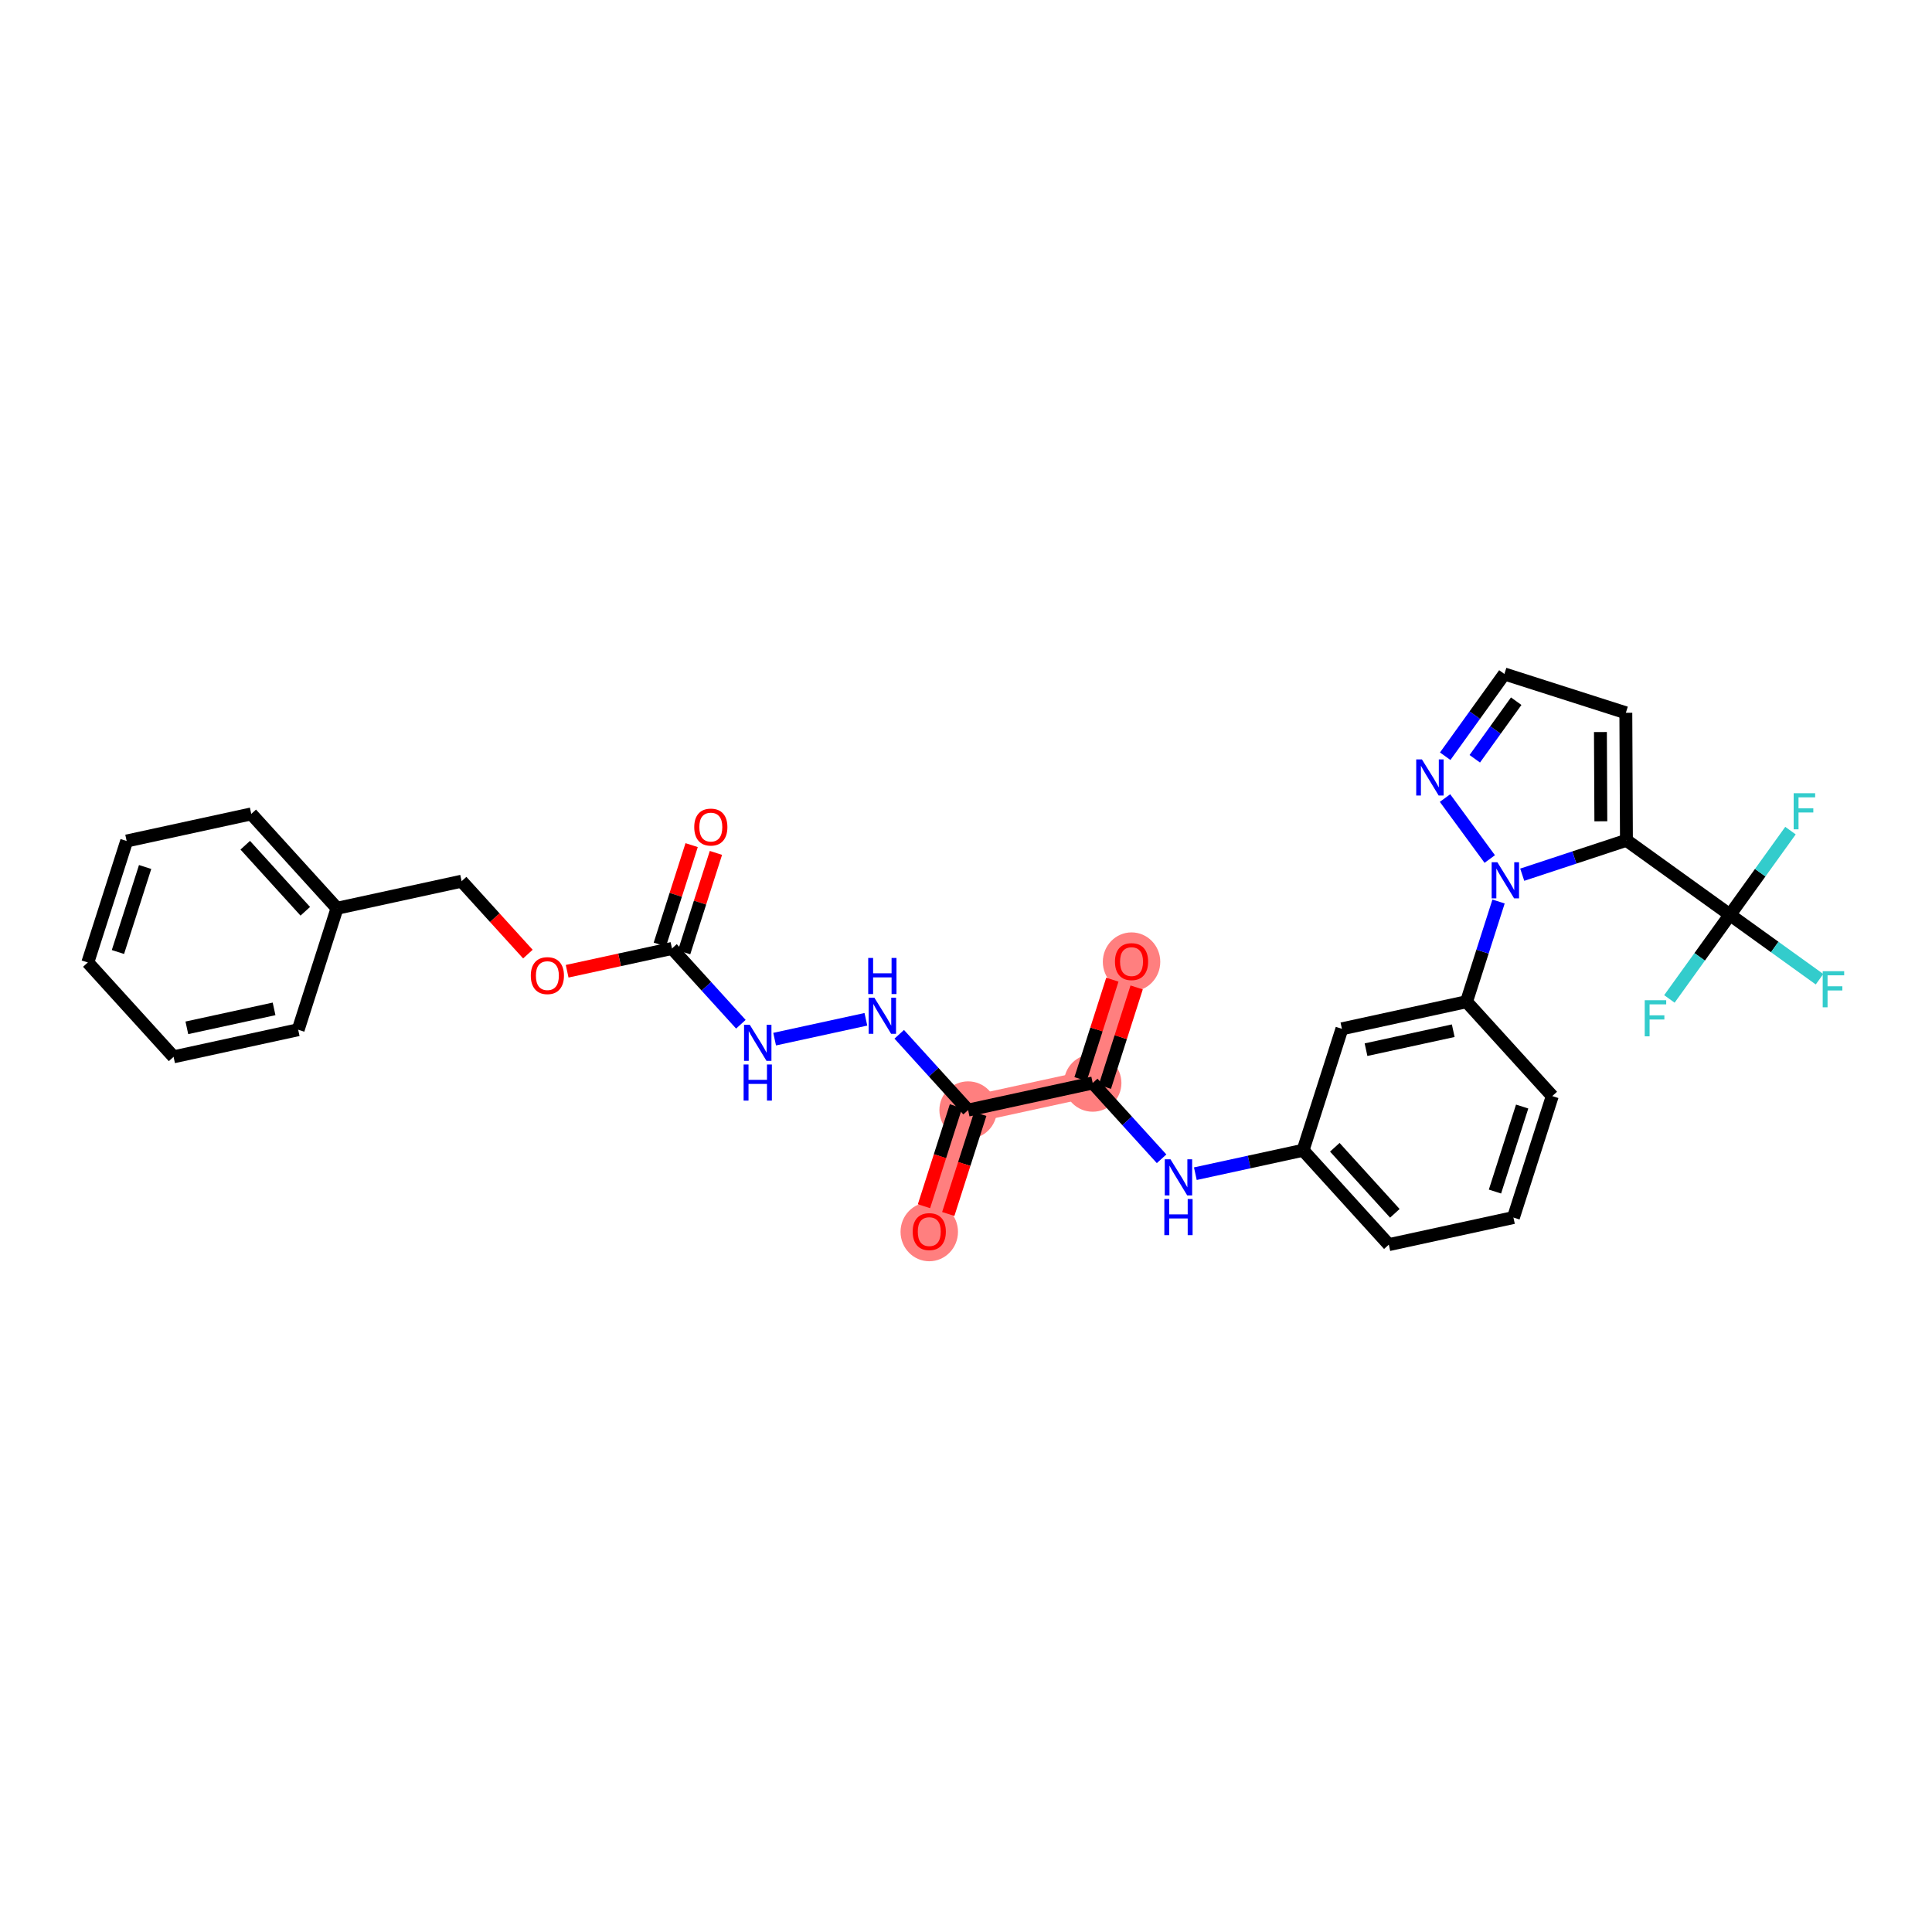<?xml version='1.0' encoding='iso-8859-1'?>
<svg version='1.1' baseProfile='full'
              xmlns='http://www.w3.org/2000/svg'
                      xmlns:rdkit='http://www.rdkit.org/xml'
                      xmlns:xlink='http://www.w3.org/1999/xlink'
                  xml:space='preserve'
width='300px' height='300px' viewBox='0 0 300 300'>
<!-- END OF HEADER -->
<rect style='opacity:1.0;fill:#FFFFFF;stroke:none' width='300' height='300' x='0' y='0'> </rect>
<rect style='opacity:1.0;fill:#FFFFFF;stroke:none' width='300' height='300' x='0' y='0'> </rect>
<path d='M 150.327,172.374 L 144.296,191.233' style='fill:none;fill-rule:evenodd;stroke:#FF7F7F;stroke-width:4.2px;stroke-linecap:butt;stroke-linejoin:miter;stroke-opacity:1' />
<path d='M 150.327,172.374 L 169.675,168.168' style='fill:none;fill-rule:evenodd;stroke:#FF7F7F;stroke-width:4.2px;stroke-linecap:butt;stroke-linejoin:miter;stroke-opacity:1' />
<path d='M 169.675,168.168 L 175.706,149.308' style='fill:none;fill-rule:evenodd;stroke:#FF7F7F;stroke-width:4.2px;stroke-linecap:butt;stroke-linejoin:miter;stroke-opacity:1' />
<ellipse cx='150.327' cy='172.374' rx='3.96' ry='3.96'  style='fill:#FF7F7F;fill-rule:evenodd;stroke:#FF7F7F;stroke-width:1.0px;stroke-linecap:butt;stroke-linejoin:miter;stroke-opacity:1' />
<ellipse cx='144.296' cy='191.277' rx='3.96' ry='4.071'  style='fill:#FF7F7F;fill-rule:evenodd;stroke:#FF7F7F;stroke-width:1.0px;stroke-linecap:butt;stroke-linejoin:miter;stroke-opacity:1' />
<ellipse cx='169.675' cy='168.168' rx='3.96' ry='3.96'  style='fill:#FF7F7F;fill-rule:evenodd;stroke:#FF7F7F;stroke-width:1.0px;stroke-linecap:butt;stroke-linejoin:miter;stroke-opacity:1' />
<ellipse cx='175.706' cy='149.352' rx='3.96' ry='4.071'  style='fill:#FF7F7F;fill-rule:evenodd;stroke:#FF7F7F;stroke-width:1.0px;stroke-linecap:butt;stroke-linejoin:miter;stroke-opacity:1' />
<path class='bond-0 atom-0 atom-1' d='M 107.397,131.231 L 104.928,138.952' style='fill:none;fill-rule:evenodd;stroke:#FF0000;stroke-width:2.0px;stroke-linecap:butt;stroke-linejoin:miter;stroke-opacity:1' />
<path class='bond-0 atom-0 atom-1' d='M 104.928,138.952 L 102.459,146.673' style='fill:none;fill-rule:evenodd;stroke:#000000;stroke-width:2.0px;stroke-linecap:butt;stroke-linejoin:miter;stroke-opacity:1' />
<path class='bond-0 atom-0 atom-1' d='M 111.169,132.437 L 108.7,140.158' style='fill:none;fill-rule:evenodd;stroke:#FF0000;stroke-width:2.0px;stroke-linecap:butt;stroke-linejoin:miter;stroke-opacity:1' />
<path class='bond-0 atom-0 atom-1' d='M 108.7,140.158 L 106.231,147.879' style='fill:none;fill-rule:evenodd;stroke:#000000;stroke-width:2.0px;stroke-linecap:butt;stroke-linejoin:miter;stroke-opacity:1' />
<path class='bond-1 atom-1 atom-2' d='M 104.345,147.276 L 109.693,153.16' style='fill:none;fill-rule:evenodd;stroke:#000000;stroke-width:2.0px;stroke-linecap:butt;stroke-linejoin:miter;stroke-opacity:1' />
<path class='bond-1 atom-1 atom-2' d='M 109.693,153.16 L 115.041,159.044' style='fill:none;fill-rule:evenodd;stroke:#0000FF;stroke-width:2.0px;stroke-linecap:butt;stroke-linejoin:miter;stroke-opacity:1' />
<path class='bond-23 atom-1 atom-24' d='M 104.345,147.276 L 96.206,149.046' style='fill:none;fill-rule:evenodd;stroke:#000000;stroke-width:2.0px;stroke-linecap:butt;stroke-linejoin:miter;stroke-opacity:1' />
<path class='bond-23 atom-1 atom-24' d='M 96.206,149.046 L 88.066,150.815' style='fill:none;fill-rule:evenodd;stroke:#FF0000;stroke-width:2.0px;stroke-linecap:butt;stroke-linejoin:miter;stroke-opacity:1' />
<path class='bond-2 atom-2 atom-3' d='M 120.284,161.358 L 134.455,158.277' style='fill:none;fill-rule:evenodd;stroke:#0000FF;stroke-width:2.0px;stroke-linecap:butt;stroke-linejoin:miter;stroke-opacity:1' />
<path class='bond-3 atom-3 atom-4' d='M 139.631,160.606 L 144.979,166.49' style='fill:none;fill-rule:evenodd;stroke:#0000FF;stroke-width:2.0px;stroke-linecap:butt;stroke-linejoin:miter;stroke-opacity:1' />
<path class='bond-3 atom-3 atom-4' d='M 144.979,166.49 L 150.327,172.374' style='fill:none;fill-rule:evenodd;stroke:#000000;stroke-width:2.0px;stroke-linecap:butt;stroke-linejoin:miter;stroke-opacity:1' />
<path class='bond-4 atom-4 atom-5' d='M 148.441,171.771 L 145.958,179.535' style='fill:none;fill-rule:evenodd;stroke:#000000;stroke-width:2.0px;stroke-linecap:butt;stroke-linejoin:miter;stroke-opacity:1' />
<path class='bond-4 atom-4 atom-5' d='M 145.958,179.535 L 143.475,187.3' style='fill:none;fill-rule:evenodd;stroke:#FF0000;stroke-width:2.0px;stroke-linecap:butt;stroke-linejoin:miter;stroke-opacity:1' />
<path class='bond-4 atom-4 atom-5' d='M 152.213,172.977 L 149.73,180.742' style='fill:none;fill-rule:evenodd;stroke:#000000;stroke-width:2.0px;stroke-linecap:butt;stroke-linejoin:miter;stroke-opacity:1' />
<path class='bond-4 atom-4 atom-5' d='M 149.73,180.742 L 147.247,188.506' style='fill:none;fill-rule:evenodd;stroke:#FF0000;stroke-width:2.0px;stroke-linecap:butt;stroke-linejoin:miter;stroke-opacity:1' />
<path class='bond-5 atom-4 atom-6' d='M 150.327,172.374 L 169.675,168.168' style='fill:none;fill-rule:evenodd;stroke:#000000;stroke-width:2.0px;stroke-linecap:butt;stroke-linejoin:miter;stroke-opacity:1' />
<path class='bond-6 atom-6 atom-7' d='M 171.561,168.771 L 174.03,161.05' style='fill:none;fill-rule:evenodd;stroke:#000000;stroke-width:2.0px;stroke-linecap:butt;stroke-linejoin:miter;stroke-opacity:1' />
<path class='bond-6 atom-6 atom-7' d='M 174.03,161.05 L 176.499,153.329' style='fill:none;fill-rule:evenodd;stroke:#FF0000;stroke-width:2.0px;stroke-linecap:butt;stroke-linejoin:miter;stroke-opacity:1' />
<path class='bond-6 atom-6 atom-7' d='M 167.789,167.564 L 170.258,159.844' style='fill:none;fill-rule:evenodd;stroke:#000000;stroke-width:2.0px;stroke-linecap:butt;stroke-linejoin:miter;stroke-opacity:1' />
<path class='bond-6 atom-6 atom-7' d='M 170.258,159.844 L 172.727,152.123' style='fill:none;fill-rule:evenodd;stroke:#FF0000;stroke-width:2.0px;stroke-linecap:butt;stroke-linejoin:miter;stroke-opacity:1' />
<path class='bond-7 atom-6 atom-8' d='M 169.675,168.168 L 175.023,174.052' style='fill:none;fill-rule:evenodd;stroke:#000000;stroke-width:2.0px;stroke-linecap:butt;stroke-linejoin:miter;stroke-opacity:1' />
<path class='bond-7 atom-6 atom-8' d='M 175.023,174.052 L 180.37,179.936' style='fill:none;fill-rule:evenodd;stroke:#0000FF;stroke-width:2.0px;stroke-linecap:butt;stroke-linejoin:miter;stroke-opacity:1' />
<path class='bond-8 atom-8 atom-9' d='M 185.613,182.25 L 193.977,180.432' style='fill:none;fill-rule:evenodd;stroke:#0000FF;stroke-width:2.0px;stroke-linecap:butt;stroke-linejoin:miter;stroke-opacity:1' />
<path class='bond-8 atom-8 atom-9' d='M 193.977,180.432 L 202.34,178.613' style='fill:none;fill-rule:evenodd;stroke:#000000;stroke-width:2.0px;stroke-linecap:butt;stroke-linejoin:miter;stroke-opacity:1' />
<path class='bond-9 atom-9 atom-10' d='M 202.34,178.613 L 215.657,193.266' style='fill:none;fill-rule:evenodd;stroke:#000000;stroke-width:2.0px;stroke-linecap:butt;stroke-linejoin:miter;stroke-opacity:1' />
<path class='bond-9 atom-9 atom-10' d='M 207.268,178.148 L 216.59,188.404' style='fill:none;fill-rule:evenodd;stroke:#000000;stroke-width:2.0px;stroke-linecap:butt;stroke-linejoin:miter;stroke-opacity:1' />
<path class='bond-31 atom-23 atom-9' d='M 208.371,159.754 L 202.34,178.613' style='fill:none;fill-rule:evenodd;stroke:#000000;stroke-width:2.0px;stroke-linecap:butt;stroke-linejoin:miter;stroke-opacity:1' />
<path class='bond-10 atom-10 atom-11' d='M 215.657,193.266 L 235.005,189.059' style='fill:none;fill-rule:evenodd;stroke:#000000;stroke-width:2.0px;stroke-linecap:butt;stroke-linejoin:miter;stroke-opacity:1' />
<path class='bond-11 atom-11 atom-12' d='M 235.005,189.059 L 241.036,170.2' style='fill:none;fill-rule:evenodd;stroke:#000000;stroke-width:2.0px;stroke-linecap:butt;stroke-linejoin:miter;stroke-opacity:1' />
<path class='bond-11 atom-11 atom-12' d='M 232.138,185.024 L 236.359,171.823' style='fill:none;fill-rule:evenodd;stroke:#000000;stroke-width:2.0px;stroke-linecap:butt;stroke-linejoin:miter;stroke-opacity:1' />
<path class='bond-12 atom-12 atom-13' d='M 241.036,170.2 L 227.719,155.547' style='fill:none;fill-rule:evenodd;stroke:#000000;stroke-width:2.0px;stroke-linecap:butt;stroke-linejoin:miter;stroke-opacity:1' />
<path class='bond-13 atom-13 atom-14' d='M 227.719,155.547 L 230.207,147.767' style='fill:none;fill-rule:evenodd;stroke:#000000;stroke-width:2.0px;stroke-linecap:butt;stroke-linejoin:miter;stroke-opacity:1' />
<path class='bond-13 atom-13 atom-14' d='M 230.207,147.767 L 232.695,139.987' style='fill:none;fill-rule:evenodd;stroke:#0000FF;stroke-width:2.0px;stroke-linecap:butt;stroke-linejoin:miter;stroke-opacity:1' />
<path class='bond-22 atom-13 atom-23' d='M 227.719,155.547 L 208.371,159.754' style='fill:none;fill-rule:evenodd;stroke:#000000;stroke-width:2.0px;stroke-linecap:butt;stroke-linejoin:miter;stroke-opacity:1' />
<path class='bond-22 atom-13 atom-23' d='M 225.658,160.048 L 212.114,162.993' style='fill:none;fill-rule:evenodd;stroke:#000000;stroke-width:2.0px;stroke-linecap:butt;stroke-linejoin:miter;stroke-opacity:1' />
<path class='bond-14 atom-14 atom-15' d='M 231.329,133.39 L 224.382,123.921' style='fill:none;fill-rule:evenodd;stroke:#0000FF;stroke-width:2.0px;stroke-linecap:butt;stroke-linejoin:miter;stroke-opacity:1' />
<path class='bond-33 atom-18 atom-14' d='M 252.552,130.482 L 244.461,133.153' style='fill:none;fill-rule:evenodd;stroke:#000000;stroke-width:2.0px;stroke-linecap:butt;stroke-linejoin:miter;stroke-opacity:1' />
<path class='bond-33 atom-18 atom-14' d='M 244.461,133.153 L 236.371,135.823' style='fill:none;fill-rule:evenodd;stroke:#0000FF;stroke-width:2.0px;stroke-linecap:butt;stroke-linejoin:miter;stroke-opacity:1' />
<path class='bond-15 atom-15 atom-16' d='M 224.41,117.426 L 229.005,111.039' style='fill:none;fill-rule:evenodd;stroke:#0000FF;stroke-width:2.0px;stroke-linecap:butt;stroke-linejoin:miter;stroke-opacity:1' />
<path class='bond-15 atom-15 atom-16' d='M 229.005,111.039 L 233.6,104.652' style='fill:none;fill-rule:evenodd;stroke:#000000;stroke-width:2.0px;stroke-linecap:butt;stroke-linejoin:miter;stroke-opacity:1' />
<path class='bond-15 atom-15 atom-16' d='M 229.003,117.822 L 232.22,113.351' style='fill:none;fill-rule:evenodd;stroke:#0000FF;stroke-width:2.0px;stroke-linecap:butt;stroke-linejoin:miter;stroke-opacity:1' />
<path class='bond-15 atom-15 atom-16' d='M 232.22,113.351 L 235.436,108.881' style='fill:none;fill-rule:evenodd;stroke:#000000;stroke-width:2.0px;stroke-linecap:butt;stroke-linejoin:miter;stroke-opacity:1' />
<path class='bond-16 atom-16 atom-17' d='M 233.6,104.652 L 252.46,110.683' style='fill:none;fill-rule:evenodd;stroke:#000000;stroke-width:2.0px;stroke-linecap:butt;stroke-linejoin:miter;stroke-opacity:1' />
<path class='bond-17 atom-17 atom-18' d='M 252.46,110.683 L 252.552,130.482' style='fill:none;fill-rule:evenodd;stroke:#000000;stroke-width:2.0px;stroke-linecap:butt;stroke-linejoin:miter;stroke-opacity:1' />
<path class='bond-17 atom-17 atom-18' d='M 248.513,113.671 L 248.578,127.531' style='fill:none;fill-rule:evenodd;stroke:#000000;stroke-width:2.0px;stroke-linecap:butt;stroke-linejoin:miter;stroke-opacity:1' />
<path class='bond-18 atom-18 atom-19' d='M 252.552,130.482 L 268.624,142.046' style='fill:none;fill-rule:evenodd;stroke:#000000;stroke-width:2.0px;stroke-linecap:butt;stroke-linejoin:miter;stroke-opacity:1' />
<path class='bond-19 atom-19 atom-20' d='M 268.624,142.046 L 275.579,147.05' style='fill:none;fill-rule:evenodd;stroke:#000000;stroke-width:2.0px;stroke-linecap:butt;stroke-linejoin:miter;stroke-opacity:1' />
<path class='bond-19 atom-19 atom-20' d='M 275.579,147.05 L 282.534,152.054' style='fill:none;fill-rule:evenodd;stroke:#33CCCC;stroke-width:2.0px;stroke-linecap:butt;stroke-linejoin:miter;stroke-opacity:1' />
<path class='bond-20 atom-19 atom-21' d='M 268.624,142.046 L 273.325,135.512' style='fill:none;fill-rule:evenodd;stroke:#000000;stroke-width:2.0px;stroke-linecap:butt;stroke-linejoin:miter;stroke-opacity:1' />
<path class='bond-20 atom-19 atom-21' d='M 273.325,135.512 L 278.025,128.979' style='fill:none;fill-rule:evenodd;stroke:#33CCCC;stroke-width:2.0px;stroke-linecap:butt;stroke-linejoin:miter;stroke-opacity:1' />
<path class='bond-21 atom-19 atom-22' d='M 268.624,142.046 L 263.923,148.579' style='fill:none;fill-rule:evenodd;stroke:#000000;stroke-width:2.0px;stroke-linecap:butt;stroke-linejoin:miter;stroke-opacity:1' />
<path class='bond-21 atom-19 atom-22' d='M 263.923,148.579 L 259.223,155.113' style='fill:none;fill-rule:evenodd;stroke:#33CCCC;stroke-width:2.0px;stroke-linecap:butt;stroke-linejoin:miter;stroke-opacity:1' />
<path class='bond-24 atom-24 atom-25' d='M 81.97,148.152 L 76.825,142.491' style='fill:none;fill-rule:evenodd;stroke:#FF0000;stroke-width:2.0px;stroke-linecap:butt;stroke-linejoin:miter;stroke-opacity:1' />
<path class='bond-24 atom-24 atom-25' d='M 76.825,142.491 L 71.68,136.83' style='fill:none;fill-rule:evenodd;stroke:#000000;stroke-width:2.0px;stroke-linecap:butt;stroke-linejoin:miter;stroke-opacity:1' />
<path class='bond-25 atom-25 atom-26' d='M 71.68,136.83 L 52.332,141.037' style='fill:none;fill-rule:evenodd;stroke:#000000;stroke-width:2.0px;stroke-linecap:butt;stroke-linejoin:miter;stroke-opacity:1' />
<path class='bond-26 atom-26 atom-27' d='M 52.332,141.037 L 39.015,126.384' style='fill:none;fill-rule:evenodd;stroke:#000000;stroke-width:2.0px;stroke-linecap:butt;stroke-linejoin:miter;stroke-opacity:1' />
<path class='bond-26 atom-26 atom-27' d='M 47.404,141.502 L 38.082,131.246' style='fill:none;fill-rule:evenodd;stroke:#000000;stroke-width:2.0px;stroke-linecap:butt;stroke-linejoin:miter;stroke-opacity:1' />
<path class='bond-32 atom-31 atom-26' d='M 46.301,159.896 L 52.332,141.037' style='fill:none;fill-rule:evenodd;stroke:#000000;stroke-width:2.0px;stroke-linecap:butt;stroke-linejoin:miter;stroke-opacity:1' />
<path class='bond-27 atom-27 atom-28' d='M 39.015,126.384 L 19.667,130.591' style='fill:none;fill-rule:evenodd;stroke:#000000;stroke-width:2.0px;stroke-linecap:butt;stroke-linejoin:miter;stroke-opacity:1' />
<path class='bond-28 atom-28 atom-29' d='M 19.667,130.591 L 13.636,149.45' style='fill:none;fill-rule:evenodd;stroke:#000000;stroke-width:2.0px;stroke-linecap:butt;stroke-linejoin:miter;stroke-opacity:1' />
<path class='bond-28 atom-28 atom-29' d='M 22.534,134.626 L 18.313,147.828' style='fill:none;fill-rule:evenodd;stroke:#000000;stroke-width:2.0px;stroke-linecap:butt;stroke-linejoin:miter;stroke-opacity:1' />
<path class='bond-29 atom-29 atom-30' d='M 13.636,149.45 L 26.953,164.103' style='fill:none;fill-rule:evenodd;stroke:#000000;stroke-width:2.0px;stroke-linecap:butt;stroke-linejoin:miter;stroke-opacity:1' />
<path class='bond-30 atom-30 atom-31' d='M 26.953,164.103 L 46.301,159.896' style='fill:none;fill-rule:evenodd;stroke:#000000;stroke-width:2.0px;stroke-linecap:butt;stroke-linejoin:miter;stroke-opacity:1' />
<path class='bond-30 atom-30 atom-31' d='M 29.014,159.602 L 42.558,156.657' style='fill:none;fill-rule:evenodd;stroke:#000000;stroke-width:2.0px;stroke-linecap:butt;stroke-linejoin:miter;stroke-opacity:1' />
<path  class='atom-0' d='M 107.802 128.433
Q 107.802 127.086, 108.467 126.334
Q 109.132 125.582, 110.376 125.582
Q 111.619 125.582, 112.285 126.334
Q 112.95 127.086, 112.95 128.433
Q 112.95 129.795, 112.277 130.571
Q 111.603 131.339, 110.376 131.339
Q 109.14 131.339, 108.467 130.571
Q 107.802 129.803, 107.802 128.433
M 110.376 130.706
Q 111.231 130.706, 111.691 130.136
Q 112.158 129.557, 112.158 128.433
Q 112.158 127.332, 111.691 126.777
Q 111.231 126.215, 110.376 126.215
Q 109.52 126.215, 109.053 126.77
Q 108.594 127.324, 108.594 128.433
Q 108.594 129.565, 109.053 130.136
Q 109.52 130.706, 110.376 130.706
' fill='#FF0000'/>
<path  class='atom-2' d='M 116.423 159.125
L 118.26 162.095
Q 118.442 162.388, 118.735 162.918
Q 119.028 163.449, 119.044 163.481
L 119.044 159.125
L 119.789 159.125
L 119.789 164.732
L 119.02 164.732
L 117.048 161.485
Q 116.819 161.105, 116.573 160.669
Q 116.335 160.234, 116.264 160.099
L 116.264 164.732
L 115.536 164.732
L 115.536 159.125
L 116.423 159.125
' fill='#0000FF'/>
<path  class='atom-2' d='M 115.468 165.293
L 116.229 165.293
L 116.229 167.677
L 119.096 167.677
L 119.096 165.293
L 119.856 165.293
L 119.856 170.9
L 119.096 170.9
L 119.096 168.31
L 116.229 168.31
L 116.229 170.9
L 115.468 170.9
L 115.468 165.293
' fill='#0000FF'/>
<path  class='atom-3' d='M 135.77 154.918
L 137.608 157.888
Q 137.79 158.181, 138.083 158.712
Q 138.376 159.242, 138.392 159.274
L 138.392 154.918
L 139.136 154.918
L 139.136 160.525
L 138.368 160.525
L 136.396 157.278
Q 136.166 156.898, 135.921 156.462
Q 135.683 156.027, 135.612 155.892
L 135.612 160.525
L 134.883 160.525
L 134.883 154.918
L 135.77 154.918
' fill='#0000FF'/>
<path  class='atom-3' d='M 134.816 148.75
L 135.576 148.75
L 135.576 151.134
L 138.443 151.134
L 138.443 148.75
L 139.204 148.75
L 139.204 154.357
L 138.443 154.357
L 138.443 151.768
L 135.576 151.768
L 135.576 154.357
L 134.816 154.357
L 134.816 148.75
' fill='#0000FF'/>
<path  class='atom-5' d='M 141.722 191.249
Q 141.722 189.903, 142.387 189.15
Q 143.053 188.398, 144.296 188.398
Q 145.54 188.398, 146.205 189.15
Q 146.87 189.903, 146.87 191.249
Q 146.87 192.611, 146.197 193.388
Q 145.524 194.156, 144.296 194.156
Q 143.061 194.156, 142.387 193.388
Q 141.722 192.619, 141.722 191.249
M 144.296 193.522
Q 145.151 193.522, 145.611 192.952
Q 146.078 192.374, 146.078 191.249
Q 146.078 190.148, 145.611 189.594
Q 145.151 189.032, 144.296 189.032
Q 143.441 189.032, 142.973 189.586
Q 142.514 190.14, 142.514 191.249
Q 142.514 192.382, 142.973 192.952
Q 143.441 193.522, 144.296 193.522
' fill='#FF0000'/>
<path  class='atom-7' d='M 173.132 149.324
Q 173.132 147.978, 173.797 147.225
Q 174.462 146.473, 175.706 146.473
Q 176.949 146.473, 177.614 147.225
Q 178.28 147.978, 178.28 149.324
Q 178.28 150.686, 177.607 151.463
Q 176.933 152.231, 175.706 152.231
Q 174.47 152.231, 173.797 151.463
Q 173.132 150.694, 173.132 149.324
M 175.706 151.597
Q 176.561 151.597, 177.02 151.027
Q 177.488 150.449, 177.488 149.324
Q 177.488 148.223, 177.02 147.669
Q 176.561 147.107, 175.706 147.107
Q 174.85 147.107, 174.383 147.661
Q 173.924 148.215, 173.924 149.324
Q 173.924 150.457, 174.383 151.027
Q 174.85 151.597, 175.706 151.597
' fill='#FF0000'/>
<path  class='atom-8' d='M 181.752 180.016
L 183.59 182.986
Q 183.772 183.279, 184.065 183.81
Q 184.358 184.341, 184.374 184.372
L 184.374 180.016
L 185.118 180.016
L 185.118 185.624
L 184.35 185.624
L 182.378 182.376
Q 182.148 181.996, 181.903 181.561
Q 181.665 181.125, 181.594 180.99
L 181.594 185.624
L 180.865 185.624
L 180.865 180.016
L 181.752 180.016
' fill='#0000FF'/>
<path  class='atom-8' d='M 180.798 186.184
L 181.558 186.184
L 181.558 188.568
L 184.425 188.568
L 184.425 186.184
L 185.186 186.184
L 185.186 191.792
L 184.425 191.792
L 184.425 189.202
L 181.558 189.202
L 181.558 191.792
L 180.798 191.792
L 180.798 186.184
' fill='#0000FF'/>
<path  class='atom-14' d='M 232.51 133.885
L 234.347 136.855
Q 234.53 137.148, 234.823 137.678
Q 235.116 138.209, 235.131 138.241
L 235.131 133.885
L 235.876 133.885
L 235.876 139.492
L 235.108 139.492
L 233.136 136.245
Q 232.906 135.865, 232.66 135.429
Q 232.423 134.993, 232.352 134.859
L 232.352 139.492
L 231.623 139.492
L 231.623 133.885
L 232.51 133.885
' fill='#0000FF'/>
<path  class='atom-15' d='M 220.797 117.921
L 222.635 120.891
Q 222.817 121.184, 223.11 121.714
Q 223.403 122.245, 223.419 122.277
L 223.419 117.921
L 224.163 117.921
L 224.163 123.528
L 223.395 123.528
L 221.423 120.281
Q 221.193 119.901, 220.948 119.465
Q 220.71 119.029, 220.639 118.895
L 220.639 123.528
L 219.91 123.528
L 219.91 117.921
L 220.797 117.921
' fill='#0000FF'/>
<path  class='atom-20' d='M 283.029 150.806
L 286.364 150.806
L 286.364 151.447
L 283.782 151.447
L 283.782 153.15
L 286.079 153.15
L 286.079 153.799
L 283.782 153.799
L 283.782 156.413
L 283.029 156.413
L 283.029 150.806
' fill='#33CCCC'/>
<path  class='atom-21' d='M 278.52 123.17
L 281.855 123.17
L 281.855 123.811
L 279.273 123.811
L 279.273 125.514
L 281.57 125.514
L 281.57 126.163
L 279.273 126.163
L 279.273 128.777
L 278.52 128.777
L 278.52 123.17
' fill='#33CCCC'/>
<path  class='atom-22' d='M 255.393 155.315
L 258.728 155.315
L 258.728 155.956
L 256.146 155.956
L 256.146 157.659
L 258.443 157.659
L 258.443 158.308
L 256.146 158.308
L 256.146 160.922
L 255.393 160.922
L 255.393 155.315
' fill='#33CCCC'/>
<path  class='atom-24' d='M 82.423 151.499
Q 82.423 150.152, 83.088 149.4
Q 83.754 148.647, 84.997 148.647
Q 86.24 148.647, 86.906 149.4
Q 87.571 150.152, 87.571 151.499
Q 87.571 152.861, 86.898 153.637
Q 86.225 154.405, 84.997 154.405
Q 83.762 154.405, 83.088 153.637
Q 82.423 152.869, 82.423 151.499
M 84.997 153.772
Q 85.853 153.772, 86.312 153.201
Q 86.779 152.623, 86.779 151.499
Q 86.779 150.398, 86.312 149.843
Q 85.853 149.281, 84.997 149.281
Q 84.142 149.281, 83.674 149.835
Q 83.215 150.39, 83.215 151.499
Q 83.215 152.631, 83.674 153.201
Q 84.142 153.772, 84.997 153.772
' fill='#FF0000'/>
</svg>
